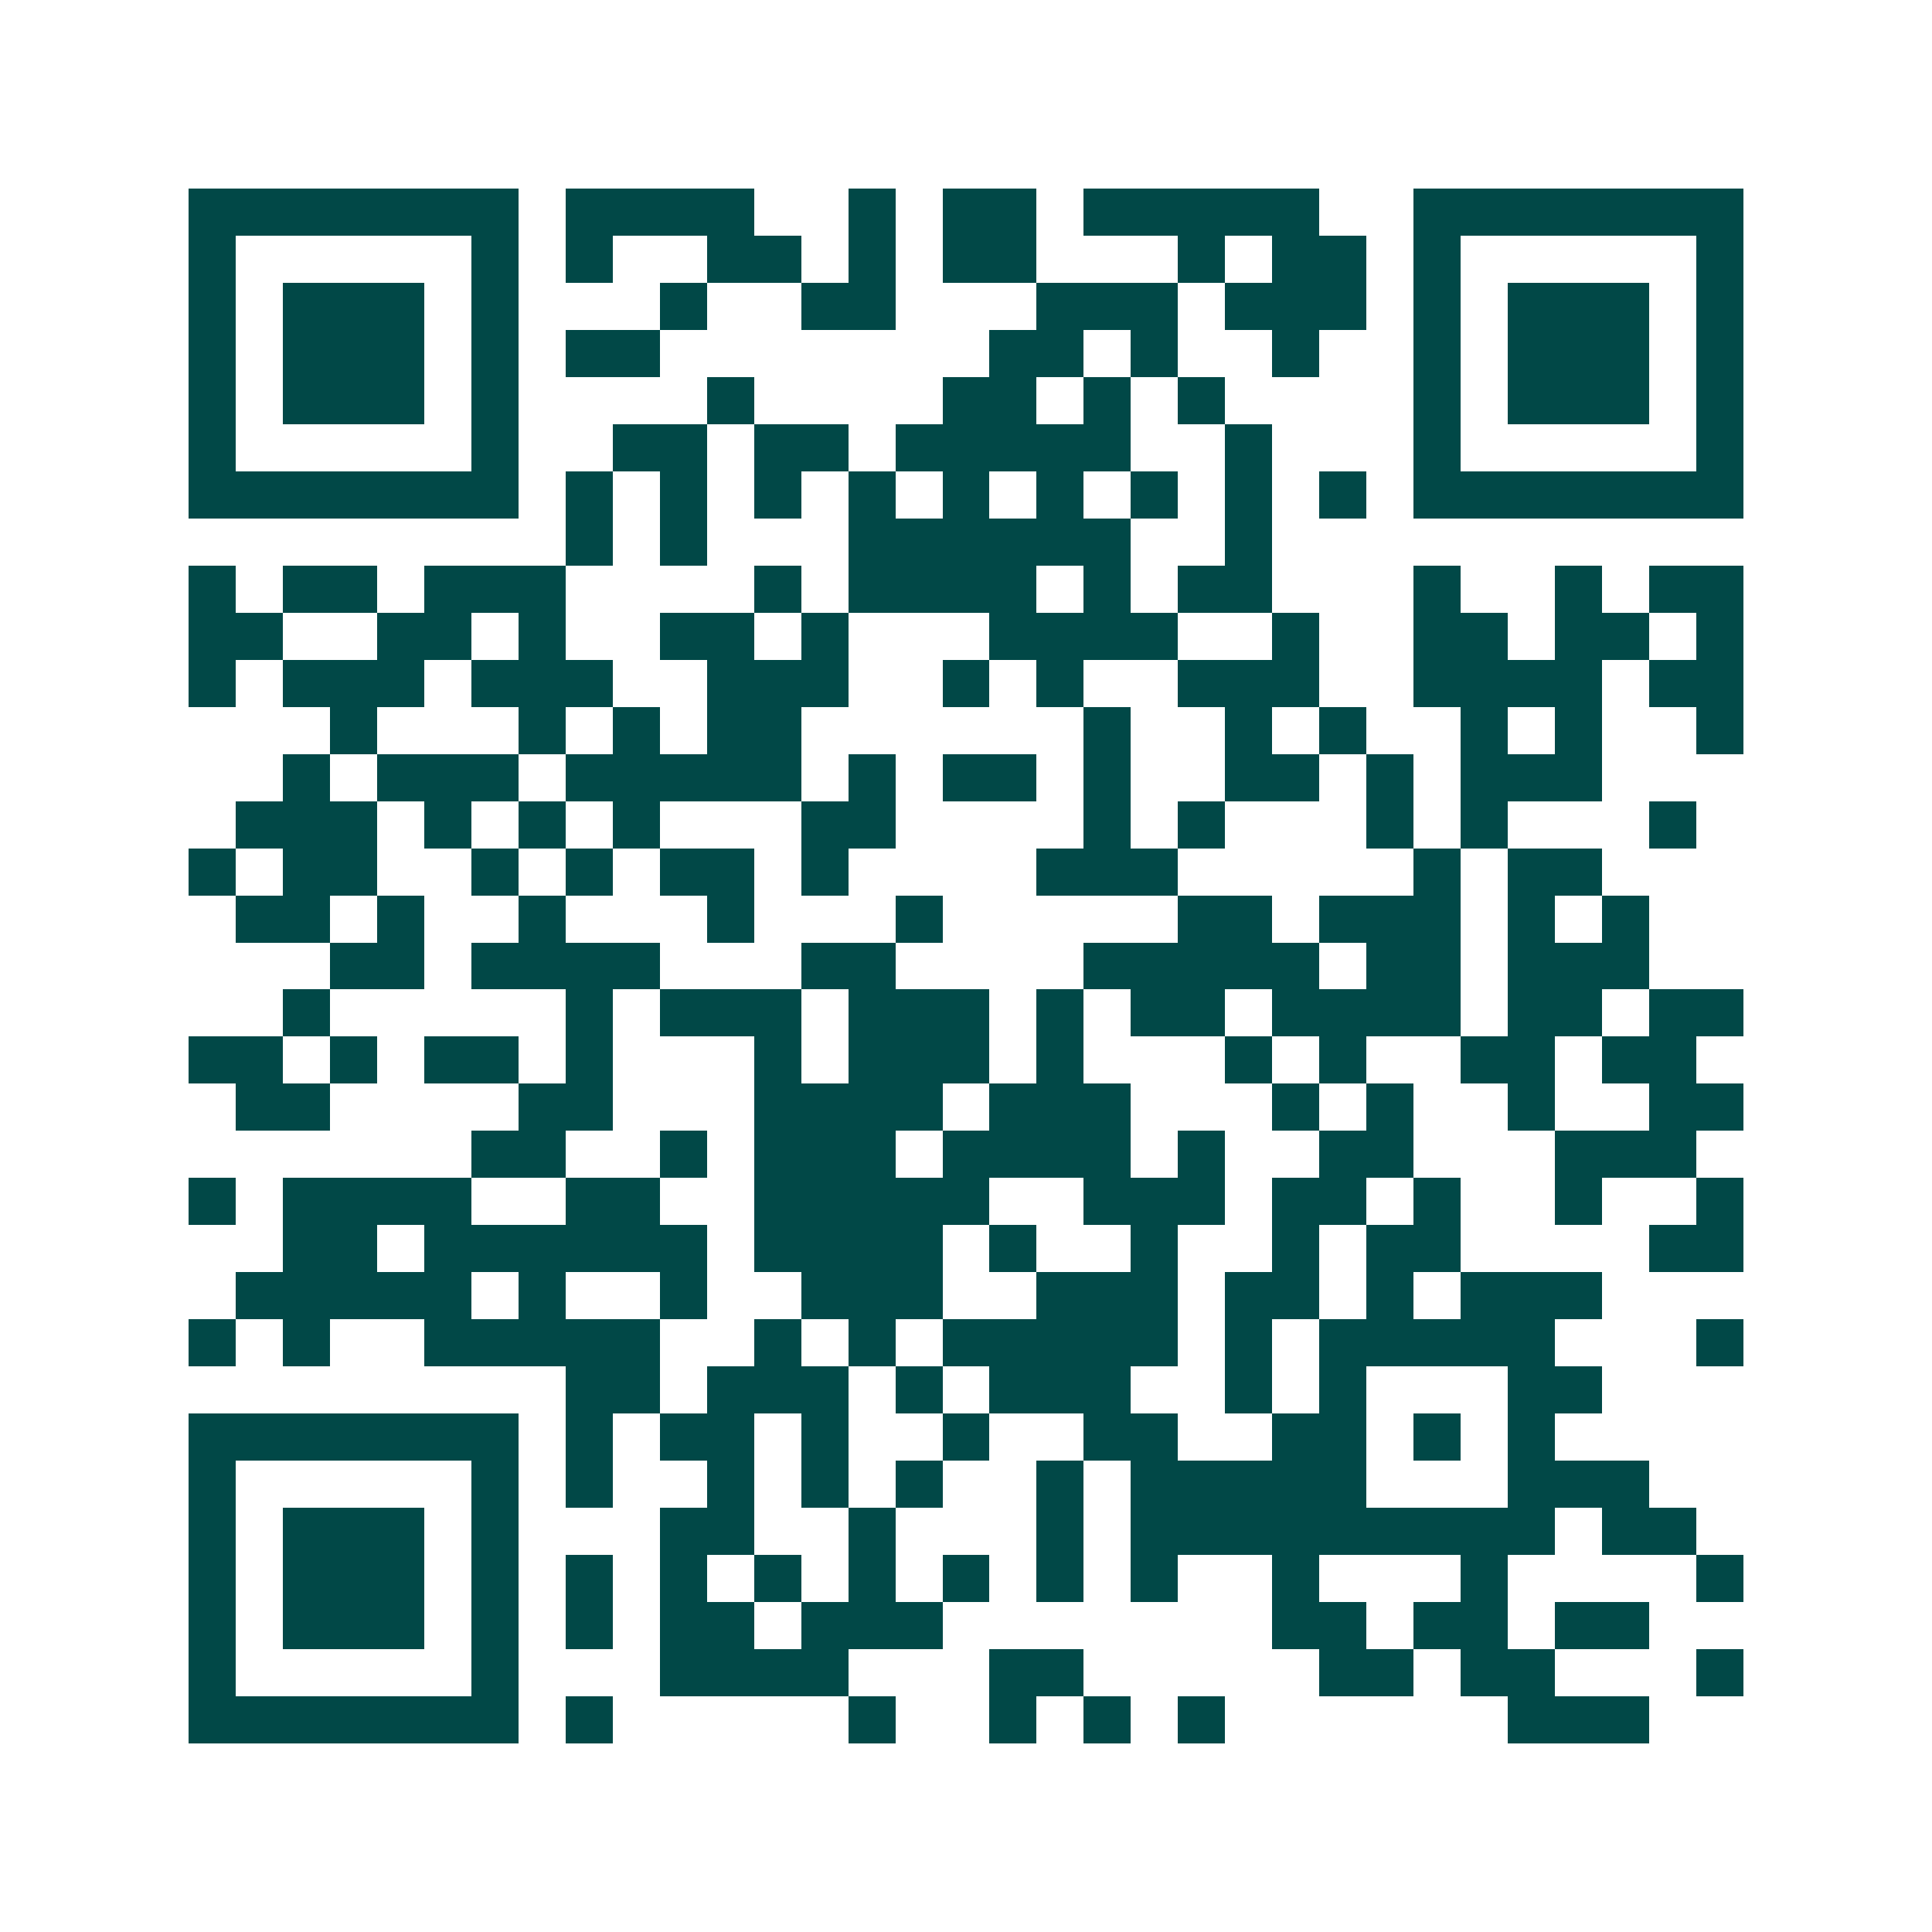 <svg xmlns="http://www.w3.org/2000/svg" width="200" height="200" viewBox="0 0 41 41" shape-rendering="crispEdges"><path fill="#ffffff" d="M0 0h41v41H0z"/><path stroke="#014847" d="M4 4.5h7m1 0h4m2 0h1m1 0h2m1 0h5m2 0h7M4 5.5h1m5 0h1m1 0h1m2 0h2m1 0h1m1 0h2m3 0h1m1 0h2m1 0h1m5 0h1M4 6.5h1m1 0h3m1 0h1m3 0h1m2 0h2m3 0h3m1 0h3m1 0h1m1 0h3m1 0h1M4 7.5h1m1 0h3m1 0h1m1 0h2m7 0h2m1 0h1m2 0h1m2 0h1m1 0h3m1 0h1M4 8.5h1m1 0h3m1 0h1m4 0h1m4 0h2m1 0h1m1 0h1m4 0h1m1 0h3m1 0h1M4 9.5h1m5 0h1m2 0h2m1 0h2m1 0h5m2 0h1m3 0h1m5 0h1M4 10.5h7m1 0h1m1 0h1m1 0h1m1 0h1m1 0h1m1 0h1m1 0h1m1 0h1m1 0h1m1 0h7M12 11.5h1m1 0h1m3 0h6m2 0h1M4 12.5h1m1 0h2m1 0h3m4 0h1m1 0h4m1 0h1m1 0h2m3 0h1m2 0h1m1 0h2M4 13.5h2m2 0h2m1 0h1m2 0h2m1 0h1m3 0h4m2 0h1m2 0h2m1 0h2m1 0h1M4 14.5h1m1 0h3m1 0h3m2 0h3m2 0h1m1 0h1m2 0h3m2 0h4m1 0h2M7 15.5h1m3 0h1m1 0h1m1 0h2m6 0h1m2 0h1m1 0h1m2 0h1m1 0h1m2 0h1M6 16.5h1m1 0h3m1 0h5m1 0h1m1 0h2m1 0h1m2 0h2m1 0h1m1 0h3M5 17.5h3m1 0h1m1 0h1m1 0h1m3 0h2m4 0h1m1 0h1m3 0h1m1 0h1m3 0h1M4 18.5h1m1 0h2m2 0h1m1 0h1m1 0h2m1 0h1m4 0h3m5 0h1m1 0h2M5 19.5h2m1 0h1m2 0h1m3 0h1m3 0h1m5 0h2m1 0h3m1 0h1m1 0h1M7 20.5h2m1 0h4m3 0h2m4 0h5m1 0h2m1 0h3M6 21.5h1m5 0h1m1 0h3m1 0h3m1 0h1m1 0h2m1 0h4m1 0h2m1 0h2M4 22.5h2m1 0h1m1 0h2m1 0h1m3 0h1m1 0h3m1 0h1m3 0h1m1 0h1m2 0h2m1 0h2M5 23.5h2m4 0h2m3 0h4m1 0h3m3 0h1m1 0h1m2 0h1m2 0h2M10 24.5h2m2 0h1m1 0h3m1 0h4m1 0h1m2 0h2m3 0h3M4 25.5h1m1 0h4m2 0h2m2 0h5m2 0h3m1 0h2m1 0h1m2 0h1m2 0h1M6 26.5h2m1 0h6m1 0h4m1 0h1m2 0h1m2 0h1m1 0h2m4 0h2M5 27.5h5m1 0h1m2 0h1m2 0h3m2 0h3m1 0h2m1 0h1m1 0h3M4 28.5h1m1 0h1m2 0h5m2 0h1m1 0h1m1 0h5m1 0h1m1 0h5m3 0h1M12 29.5h2m1 0h3m1 0h1m1 0h3m2 0h1m1 0h1m3 0h2M4 30.5h7m1 0h1m1 0h2m1 0h1m2 0h1m2 0h2m2 0h2m1 0h1m1 0h1M4 31.5h1m5 0h1m1 0h1m2 0h1m1 0h1m1 0h1m2 0h1m1 0h5m3 0h3M4 32.5h1m1 0h3m1 0h1m3 0h2m2 0h1m3 0h1m1 0h9m1 0h2M4 33.5h1m1 0h3m1 0h1m1 0h1m1 0h1m1 0h1m1 0h1m1 0h1m1 0h1m1 0h1m2 0h1m3 0h1m4 0h1M4 34.5h1m1 0h3m1 0h1m1 0h1m1 0h2m1 0h3m7 0h2m1 0h2m1 0h2M4 35.5h1m5 0h1m3 0h4m3 0h2m5 0h2m1 0h2m3 0h1M4 36.5h7m1 0h1m5 0h1m2 0h1m1 0h1m1 0h1m6 0h3"/></svg>
